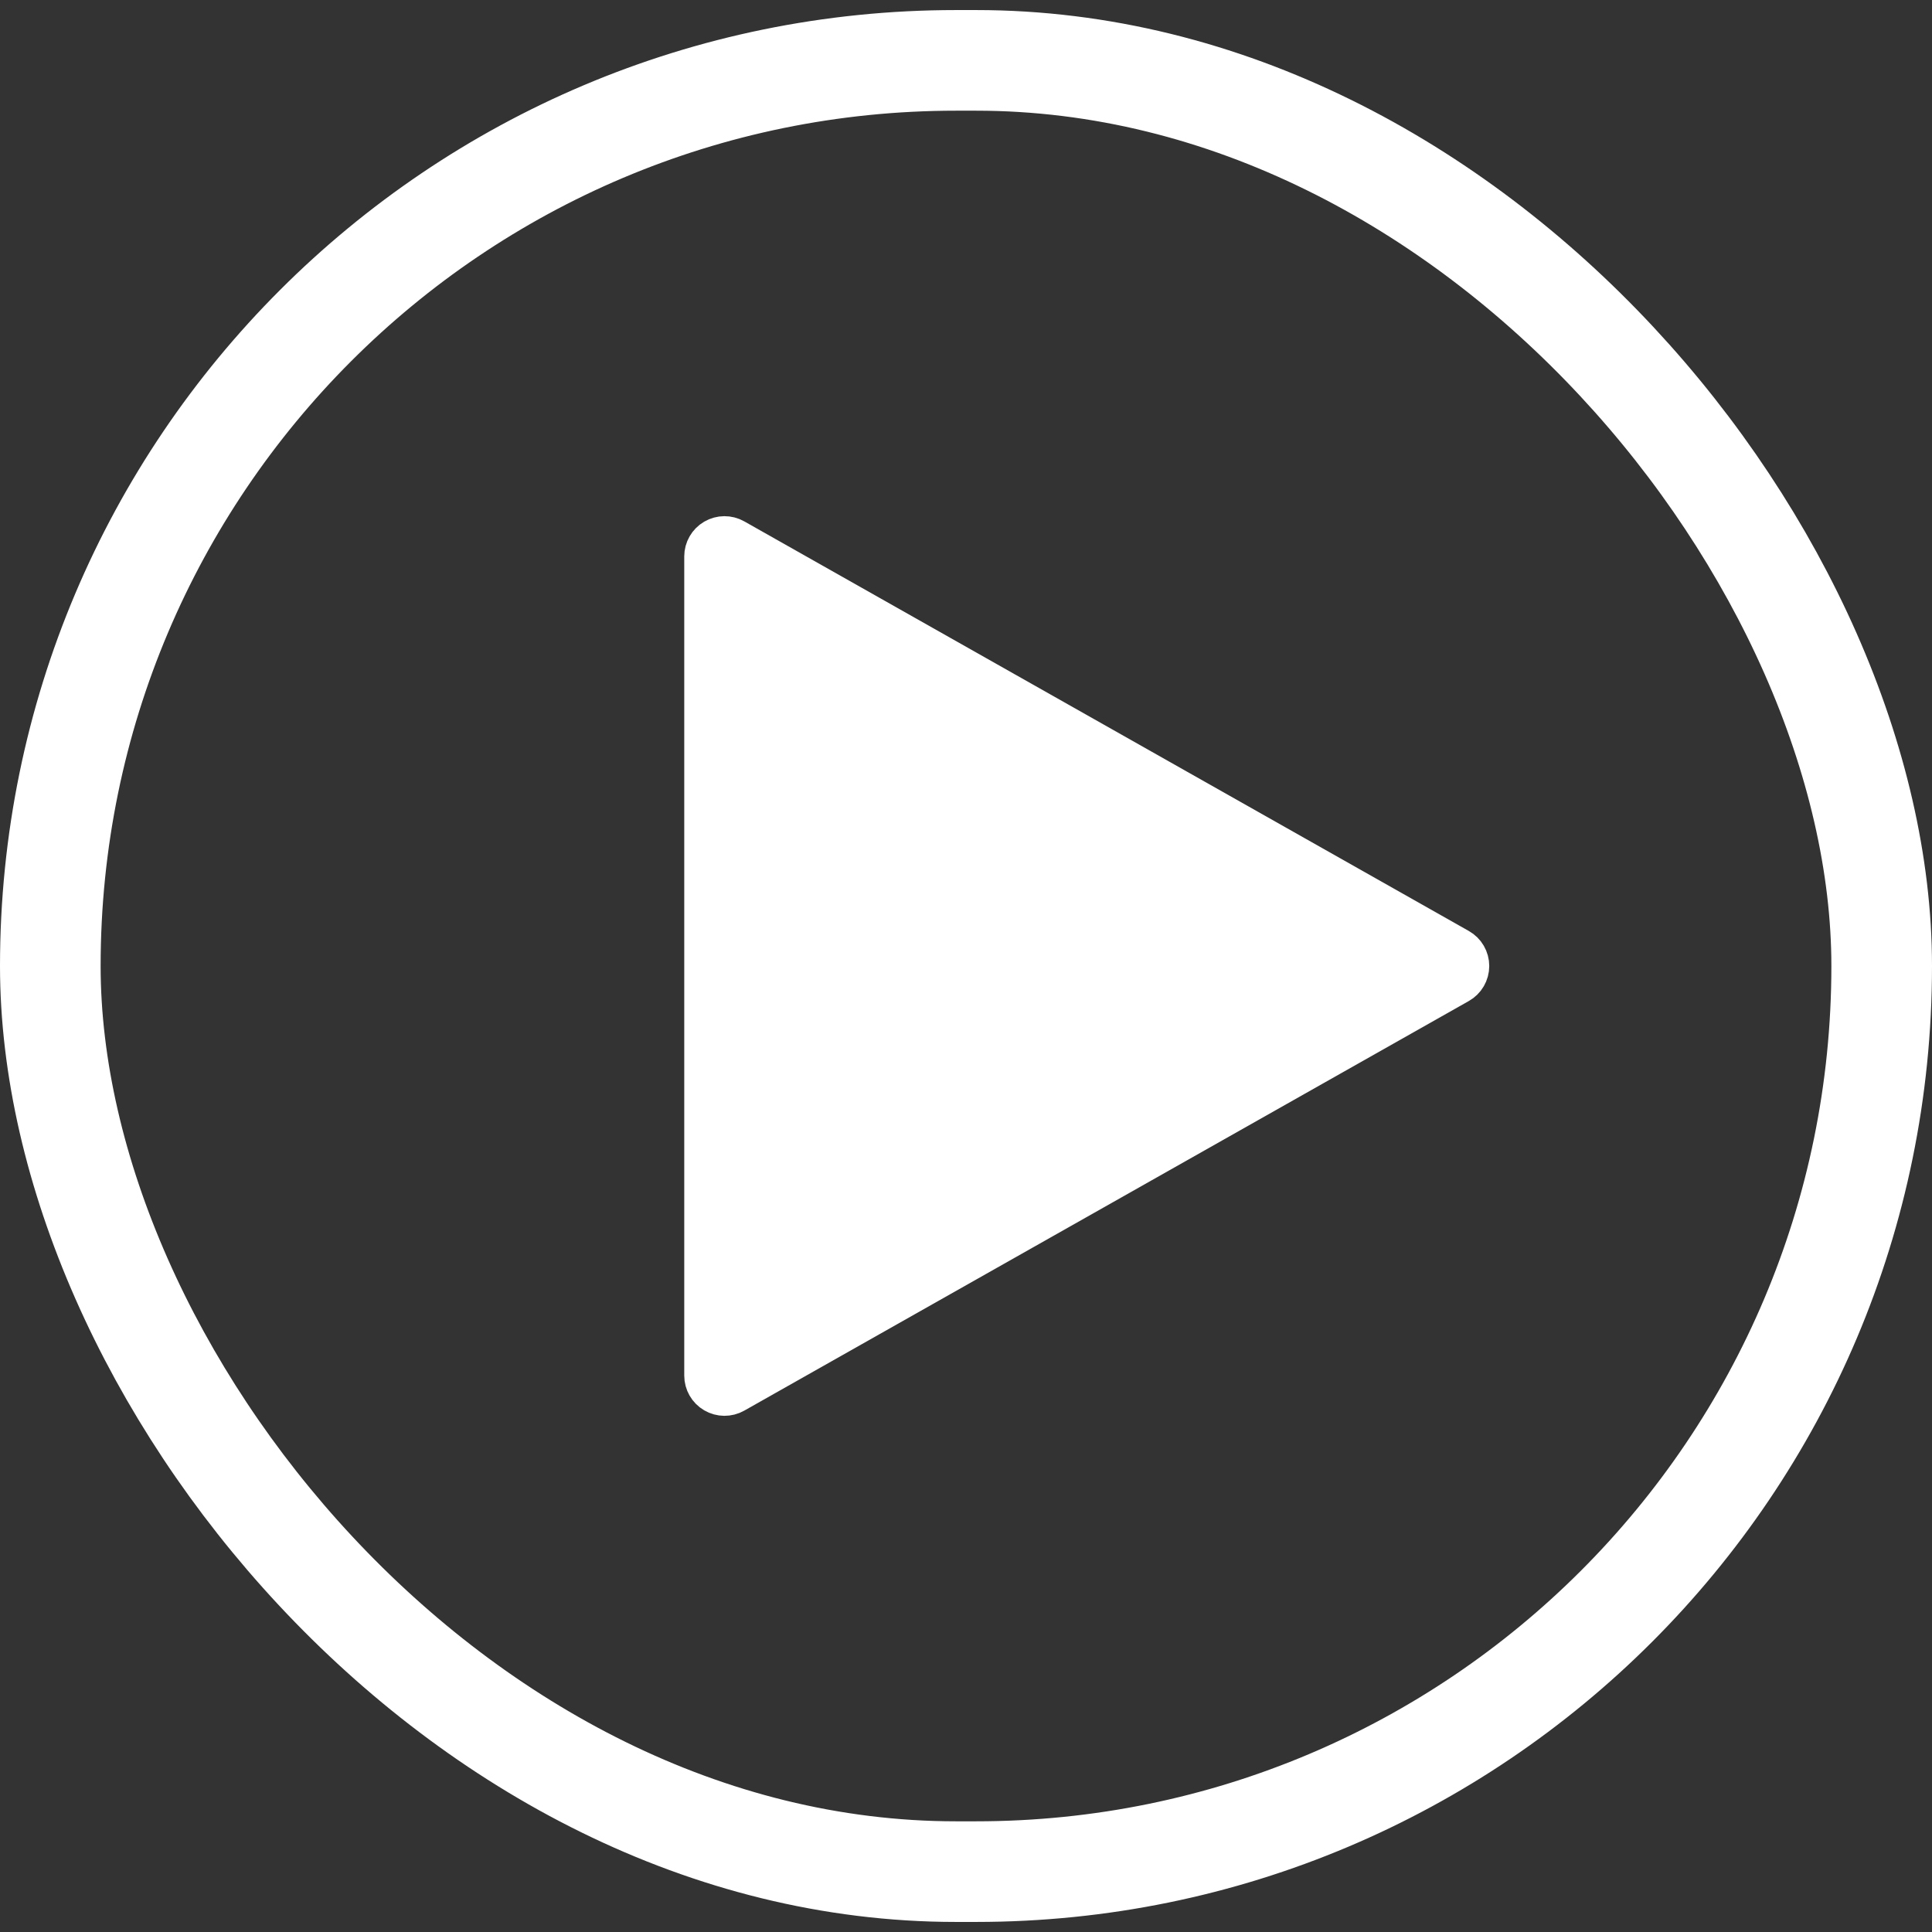 <svg width="96" height="96" viewBox="0 0 96 96" fill="none" xmlns="http://www.w3.org/2000/svg">
<rect x="0" y="0" width="96" height="96" fill="#333333" stroke="none"/>
<rect x="2.5" y="3" width="91" height="90" rx="45" stroke="white" stroke-width="5"/>
<path d="M72.492 48.87C72.806 48.693 73 48.361 73 48C73 47.639 72.806 47.307 72.492 47.13L36.492 26.778C36.182 26.603 35.803 26.605 35.496 26.785C35.189 26.964 35 27.293 35 27.648L35 68.352C35 68.707 35.189 69.036 35.496 69.215C35.803 69.395 36.182 69.397 36.492 69.222L72.492 48.87Z" fill="white" stroke="white" stroke-width="2" stroke-linejoin="round"/>
</svg>
